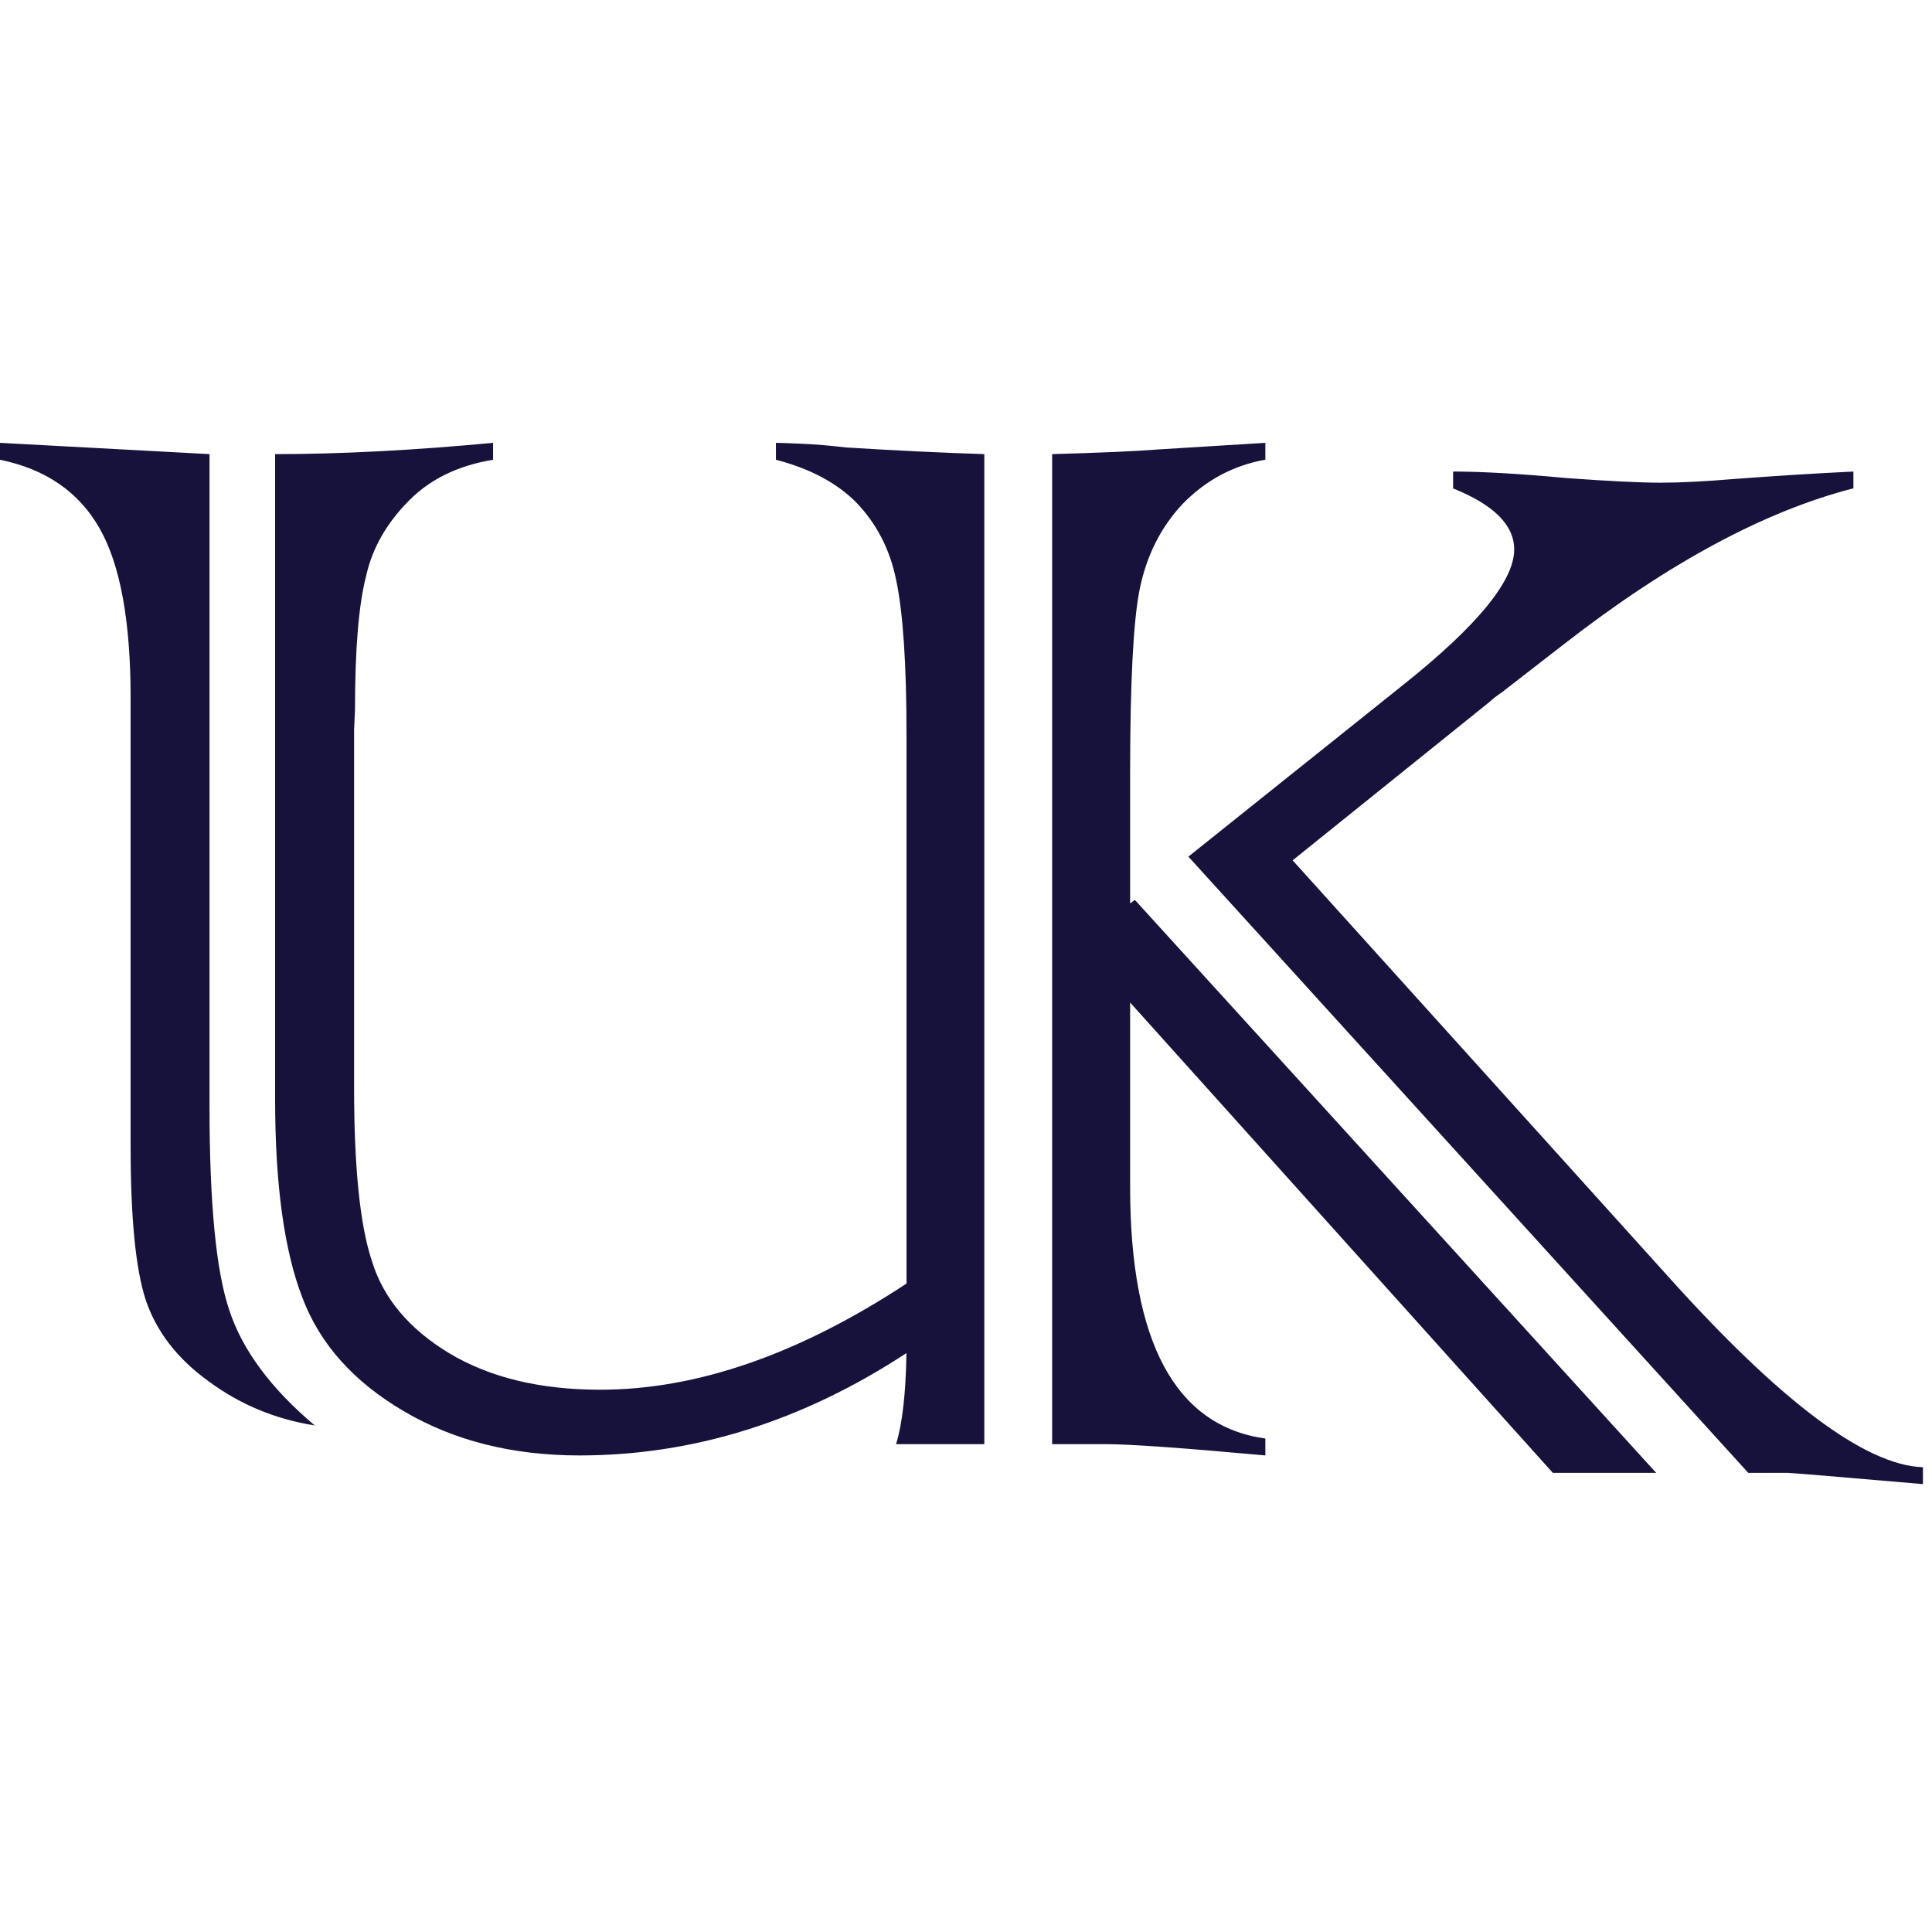 <svg xmlns="http://www.w3.org/2000/svg" xmlns:xlink="http://www.w3.org/1999/xlink" width="100" zoomAndPan="magnify" viewBox="0 0 75 75" height="100" preserveAspectRatio="xMidYMid meet" version="1.2"><defs><clipPath id="76911c5d81"><path d="M 0 17.156 L 75 17.156 L 75 57.656 L 0 57.656 Z M 0 17.156 "/></clipPath></defs><g id="3c3df7b336"><g clip-rule="nonzero" clip-path="url(#76911c5d81)"><path style=" stroke:none;fill-rule:nonzero;fill:#17123b;fill-opacity:1;" d="M 0 17.191 L 8.133 17.629 L 8.133 42.938 C 8.133 46.707 8.387 49.34 8.898 50.852 C 9.406 52.406 10.516 53.902 12.219 55.336 C 10.688 55.094 9.312 54.52 8.098 53.621 C 6.883 52.746 6.066 51.688 5.652 50.449 C 5.266 49.258 5.07 47.273 5.07 44.504 L 5.07 27.074 C 5.07 24.109 4.668 21.922 3.867 20.512 C 3.062 19.098 1.777 18.211 0 17.848 Z M 32.855 17.371 C 32.25 17.301 31.676 17.25 31.141 17.227 C 30.609 17.203 30.266 17.191 30.121 17.191 L 30.121 17.848 C 31.434 18.188 32.465 18.734 33.223 19.488 C 34.023 20.312 34.547 21.324 34.789 22.516 C 35.055 23.777 35.191 25.785 35.191 28.531 L 35.191 49.828 C 31.008 52.578 27.047 53.949 23.301 53.949 C 20.969 53.949 19.012 53.477 17.43 52.527 C 15.871 51.582 14.879 50.391 14.438 48.957 C 13.977 47.57 13.746 45.336 13.746 42.246 L 13.746 28.312 L 13.781 27.547 C 13.781 25.188 13.926 23.449 14.219 22.332 C 14.461 21.262 15.02 20.289 15.895 19.414 C 16.723 18.586 17.805 18.066 19.141 17.848 L 19.141 17.191 C 16.055 17.48 13.234 17.629 10.68 17.629 L 10.68 42.68 C 10.68 45.988 11.035 48.555 11.738 50.375 C 12.418 52.176 13.734 53.645 15.68 54.785 C 17.625 55.93 19.895 56.5 22.496 56.5 C 26.918 56.5 31.148 55.176 35.188 52.527 C 35.164 54.082 35.031 55.262 34.785 56.062 L 38.211 56.062 L 38.211 17.629 C 36.637 17.578 34.852 17.496 32.855 17.371 Z M 60.281 57.176 L 64.293 57.176 L 44.055 34.934 L 43.871 35.074 L 43.871 30.027 C 43.871 26.527 43.992 24.152 44.234 22.914 C 44.5 21.578 45.062 20.461 45.914 19.559 C 46.812 18.637 47.883 18.066 49.121 17.844 L 49.121 17.191 L 45 17.445 C 44.055 17.52 42.668 17.578 40.844 17.629 L 40.844 56.062 L 42.922 56.062 C 43.848 56.062 45.914 56.207 49.121 56.5 L 49.121 55.844 C 45.621 55.355 43.871 52.098 43.871 46.07 L 43.871 38.918 Z M 64.691 49.48 L 50.18 33.398 L 57.836 27.238 C 57.934 27.141 58.09 27.02 58.309 26.871 L 60.75 24.977 C 64.789 21.84 68.52 19.836 71.949 18.957 L 71.949 18.305 C 70.488 18.375 68.945 18.473 67.316 18.594 C 66.172 18.691 65.223 18.738 64.469 18.738 C 63.691 18.738 62.477 18.68 60.82 18.559 C 58.973 18.387 57.504 18.305 56.41 18.305 L 56.41 18.961 C 57.988 19.594 58.781 20.383 58.781 21.332 C 58.781 22.547 57.344 24.297 54.477 26.582 L 46.133 33.254 L 67.867 57.176 L 69.395 57.176 C 69.516 57.176 71.27 57.32 74.648 57.613 L 74.648 56.957 C 72.41 56.887 69.094 54.395 64.691 49.48 Z M 64.691 49.48 "/></g></g></svg>